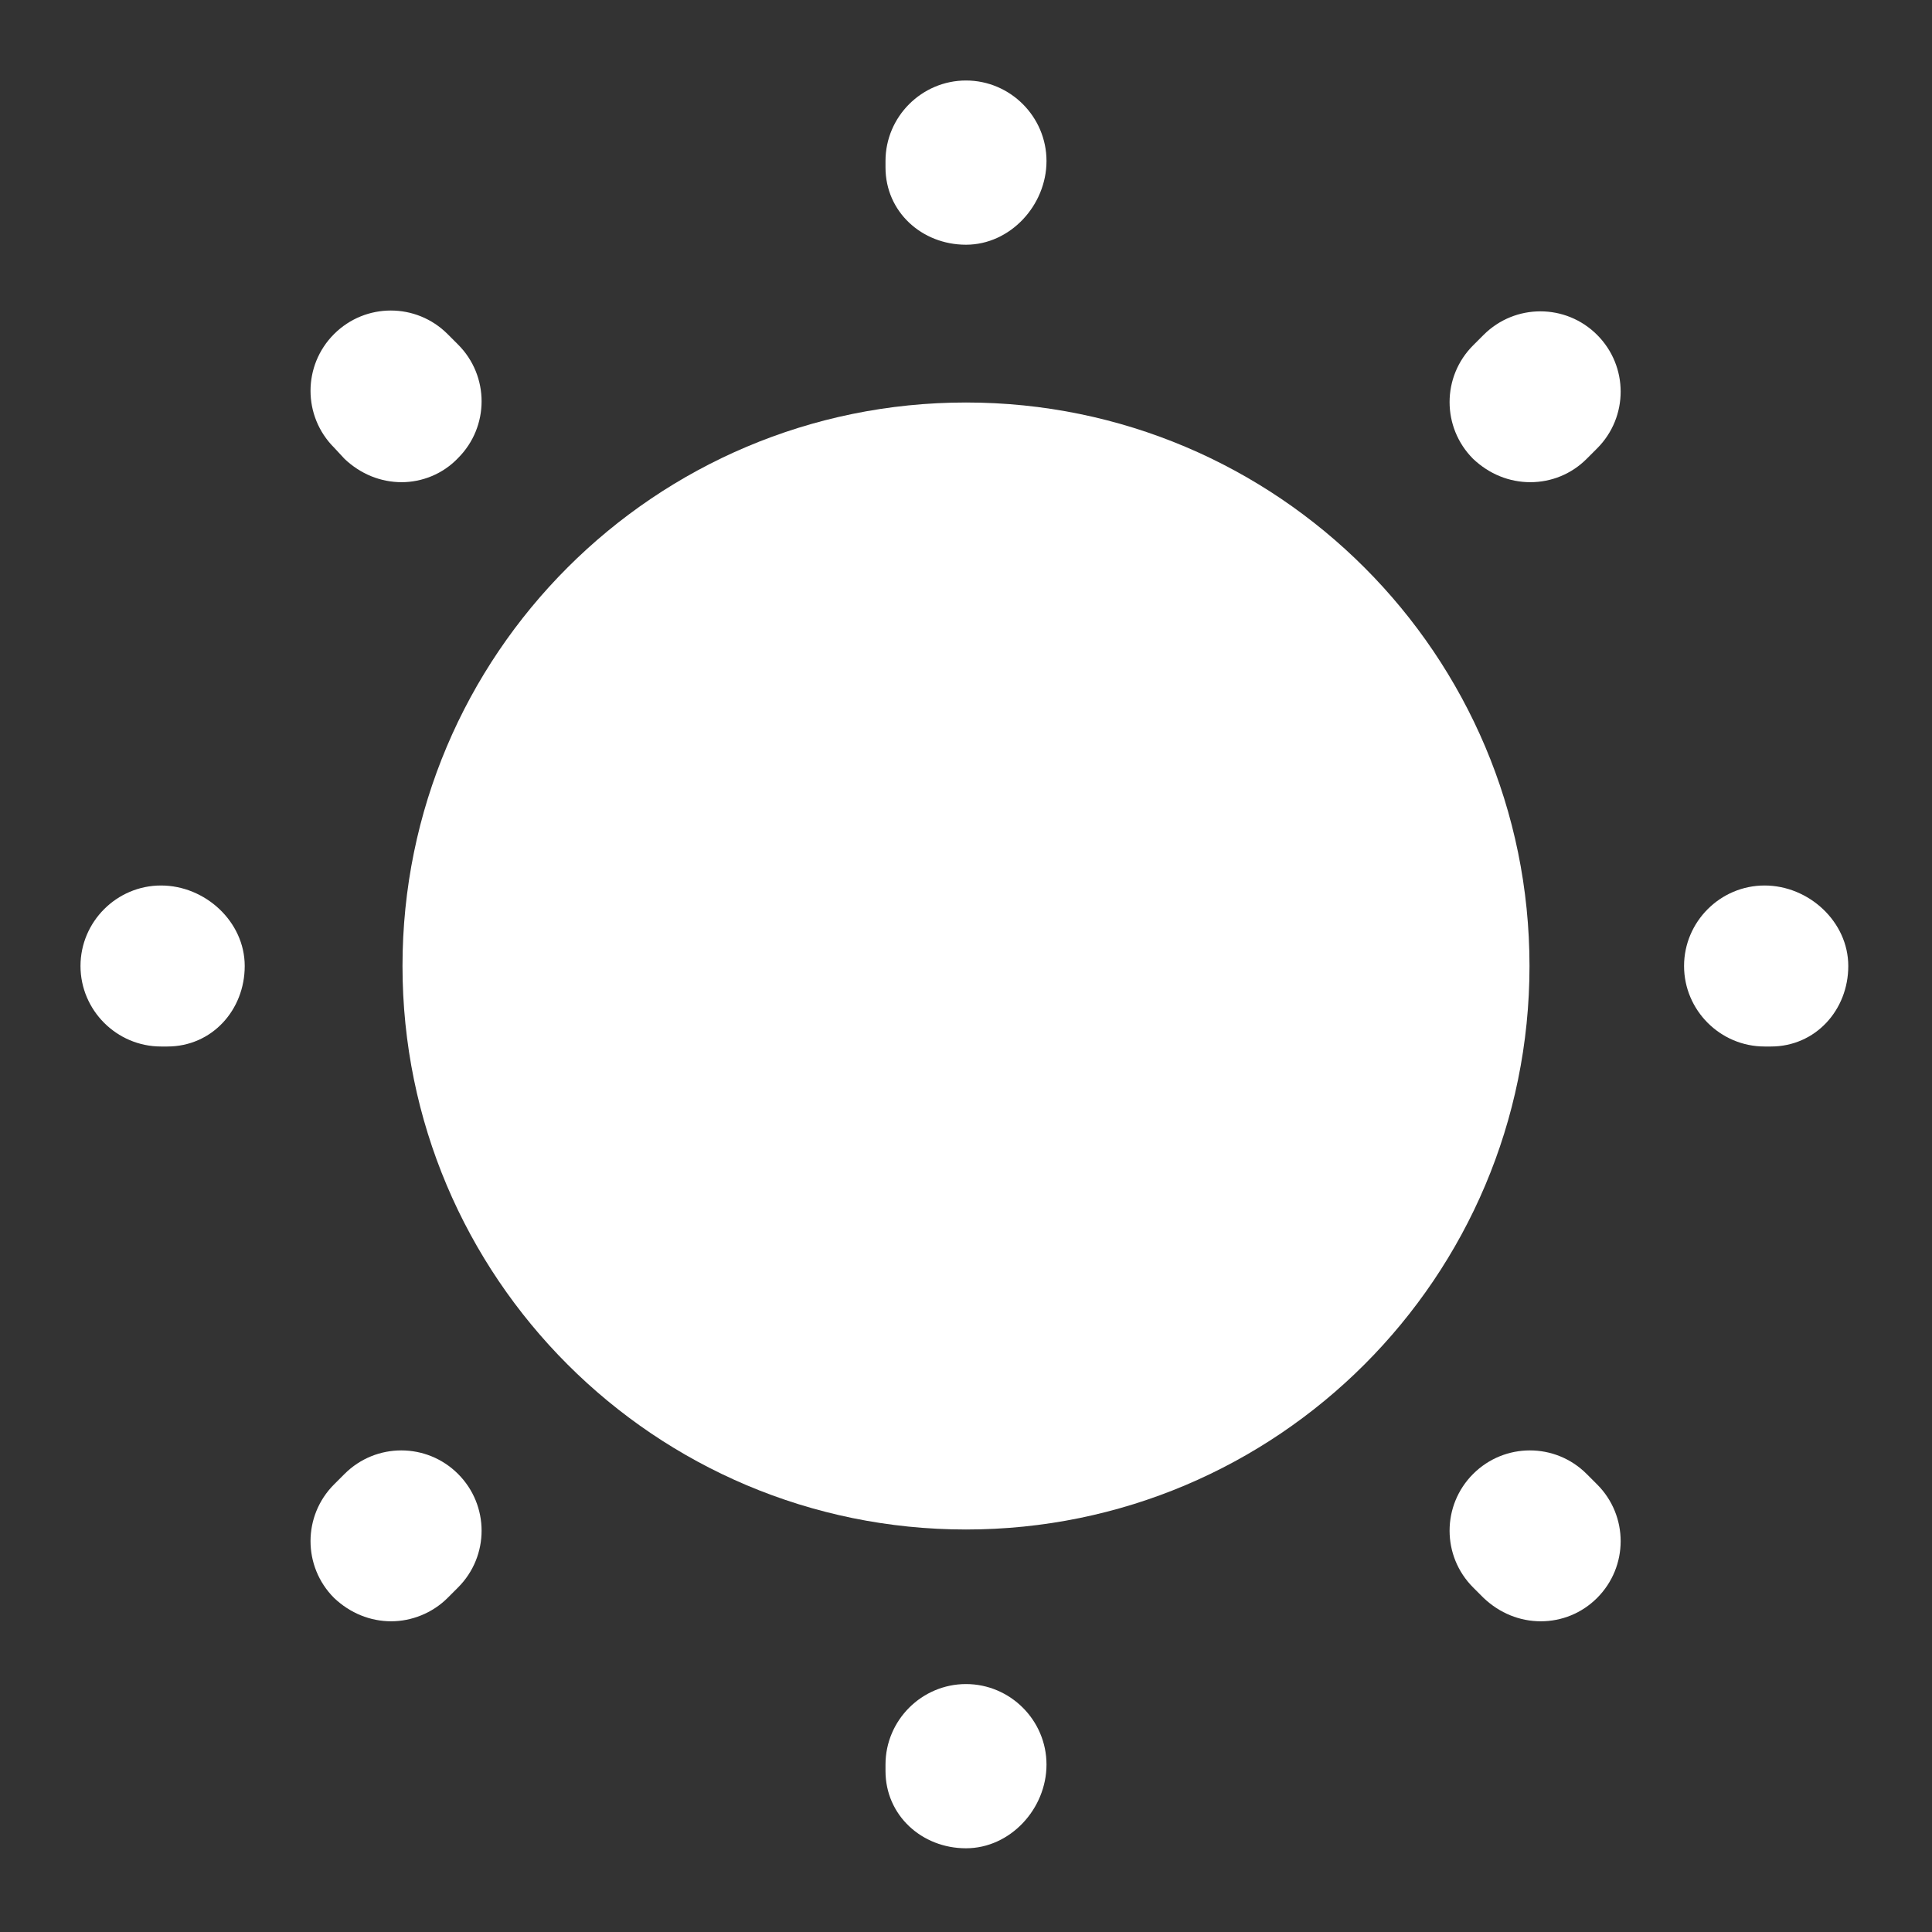 <?xml version="1.0" encoding="UTF-8"?> <svg xmlns="http://www.w3.org/2000/svg" width="45" height="45" viewBox="0 0 45 45" fill="none"><rect x="0" y="0" width="45" height="45" fill="#333333" stroke="none"/><path d="M22.5 35.625C29.749 35.625 35.625 29.749 35.625 22.5C35.625 15.251 29.749 9.375 22.5 9.375C15.251 9.375 9.375 15.251 9.375 22.5C9.375 29.749 15.251 35.625 22.5 35.625Z" fill="white"></path><path d="M22.5 43.05C21.469 43.05 20.625 42.281 20.625 41.25V41.1C20.625 40.069 21.469 39.225 22.5 39.225C23.531 39.225 24.375 40.069 24.375 41.1C24.375 42.131 23.531 43.05 22.5 43.05ZM35.888 37.763C35.4 37.763 34.931 37.575 34.556 37.219L34.312 36.975C33.581 36.244 33.581 35.062 34.312 34.331C35.044 33.6 36.225 33.6 36.956 34.331L37.2 34.575C37.931 35.306 37.931 36.487 37.2 37.219C36.844 37.575 36.375 37.763 35.888 37.763ZM9.113 37.763C8.625 37.763 8.156 37.575 7.781 37.219C7.05 36.487 7.05 35.306 7.781 34.575L8.025 34.331C8.756 33.6 9.938 33.6 10.669 34.331C11.4 35.062 11.4 36.244 10.669 36.975L10.425 37.219C10.069 37.575 9.581 37.763 9.113 37.763ZM41.25 24.375H41.1C40.069 24.375 39.225 23.531 39.225 22.5C39.225 21.469 40.069 20.625 41.1 20.625C42.131 20.625 43.05 21.469 43.05 22.5C43.05 23.531 42.281 24.375 41.25 24.375ZM3.9 24.375H3.75C2.719 24.375 1.875 23.531 1.875 22.5C1.875 21.469 2.719 20.625 3.75 20.625C4.781 20.625 5.7 21.469 5.7 22.5C5.7 23.531 4.931 24.375 3.9 24.375ZM35.644 11.231C35.156 11.231 34.688 11.044 34.312 10.688C33.581 9.956 33.581 8.775 34.312 8.044L34.556 7.8C35.288 7.069 36.469 7.069 37.2 7.8C37.931 8.531 37.931 9.713 37.2 10.444L36.956 10.688C36.6 11.044 36.131 11.231 35.644 11.231ZM9.356 11.231C8.869 11.231 8.4 11.044 8.025 10.688L7.781 10.425C7.05 9.694 7.05 8.512 7.781 7.781C8.512 7.05 9.694 7.05 10.425 7.781L10.669 8.025C11.4 8.756 11.4 9.938 10.669 10.669C10.312 11.044 9.825 11.231 9.356 11.231ZM22.5 5.7C21.469 5.7 20.625 4.931 20.625 3.9V3.75C20.625 2.719 21.469 1.875 22.5 1.875C23.531 1.875 24.375 2.719 24.375 3.75C24.375 4.781 23.531 5.7 22.5 5.7Z" fill="white"></path></svg> 